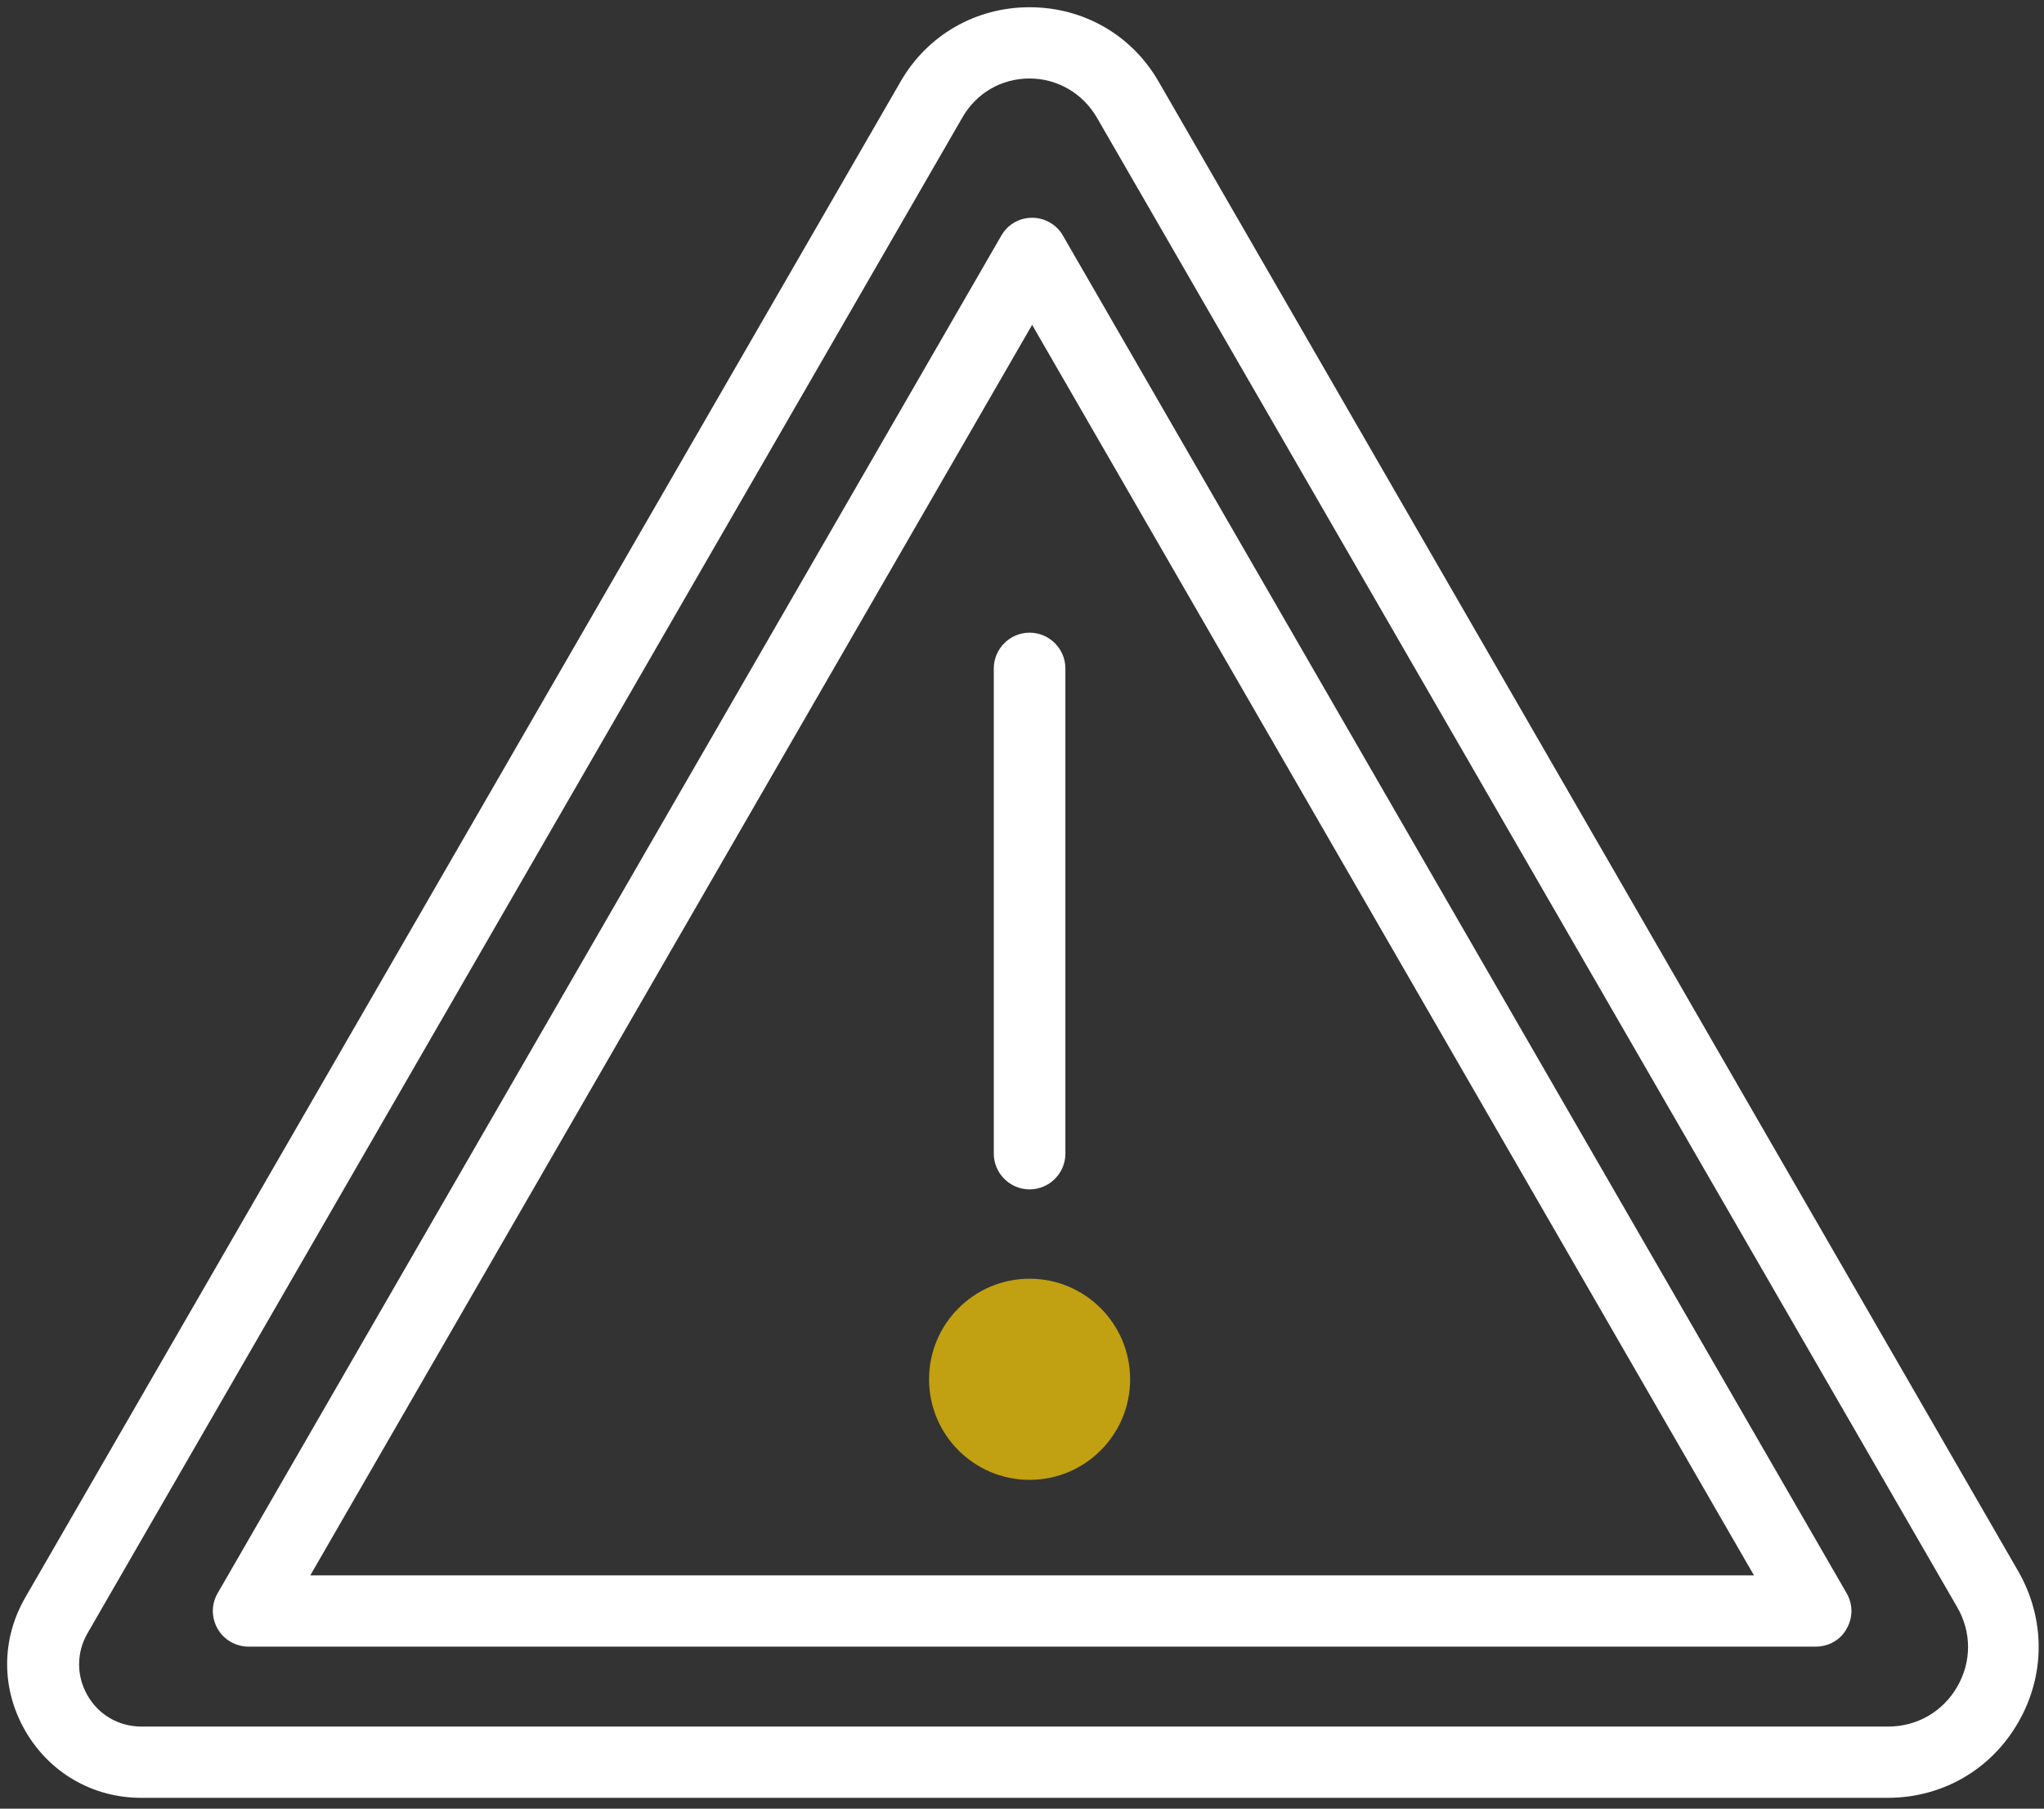 <?xml version="1.0" encoding="utf-8"?>
<!-- Generator: Adobe Illustrator 26.3.1, SVG Export Plug-In . SVG Version: 6.00 Build 0)  -->
<svg version="1.1" id="Calque_1" xmlns="http://www.w3.org/2000/svg" xmlns:xlink="http://www.w3.org/1999/xlink" x="0px" y="0px"
	 viewBox="0 0 565.2 500" style="enable-background:new 0 0 565.2 500;" xml:space="preserve">
<rect x="0" y="0" width="565.2" height="500" fill="#333333" stroke="none"/>
<style type="text/css">
	.st0{fill:#FFFFFF;}
	.st1{fill:#C1A011;}
</style>
<g>
	<g>
		<path class="st0" d="M522,497H39c-13.3,0-25.3-6.9-32-18.5c-6.7-11.6-6.7-25.3,0-36.9L249,22.6l0,0C256.4,9.7,269.8,2,284.7,2
			c0,0,0,0,0,0c14.9,0,28.3,7.7,35.7,20.6l237.7,411.8c7.5,13.1,7.5,28.7,0,41.7C550.6,489.2,537.1,497,522,497z M266.1,32.5
			l-241.9,419c-3.1,5.4-3.1,11.8,0,17.2c3.1,5.4,8.7,8.6,14.9,8.6h483c8,0,15.1-4.1,19.1-11c4-6.9,4-15.1,0-22L303.3,32.5
			c-3.9-6.7-10.9-10.8-18.6-10.8h0C276.9,21.7,270,25.7,266.1,32.5z"/>
	</g>
	<g>
		<path class="st0" d="M502.1,455.2H68.7c-3.5,0-6.8-1.9-8.5-4.9c-1.8-3.1-1.8-6.8,0-9.9L276.9,65.1c1.8-3.1,5-4.9,8.5-4.9
			c3.5,0,6.8,1.9,8.5,4.9l216.7,375.3c1.8,3.1,1.8,6.8,0,9.9C508.9,453.4,505.6,455.2,502.1,455.2z M85.8,435.5H485L285.4,89.8
			L85.8,435.5z"/>
	</g>
	<g>
		<path class="st0" d="M284.7,328.8c-5.4,0-9.9-4.4-9.9-9.9V184.8c0-5.4,4.4-9.9,9.9-9.9c5.4,0,9.9,4.4,9.9,9.9v134.1
			C294.6,324.4,290.1,328.8,284.7,328.8z"/>
	</g>
	<g>
		<circle class="st1" cx="284.7" cy="381.3" r="27.8"/>
	</g>
</g>
</svg>
